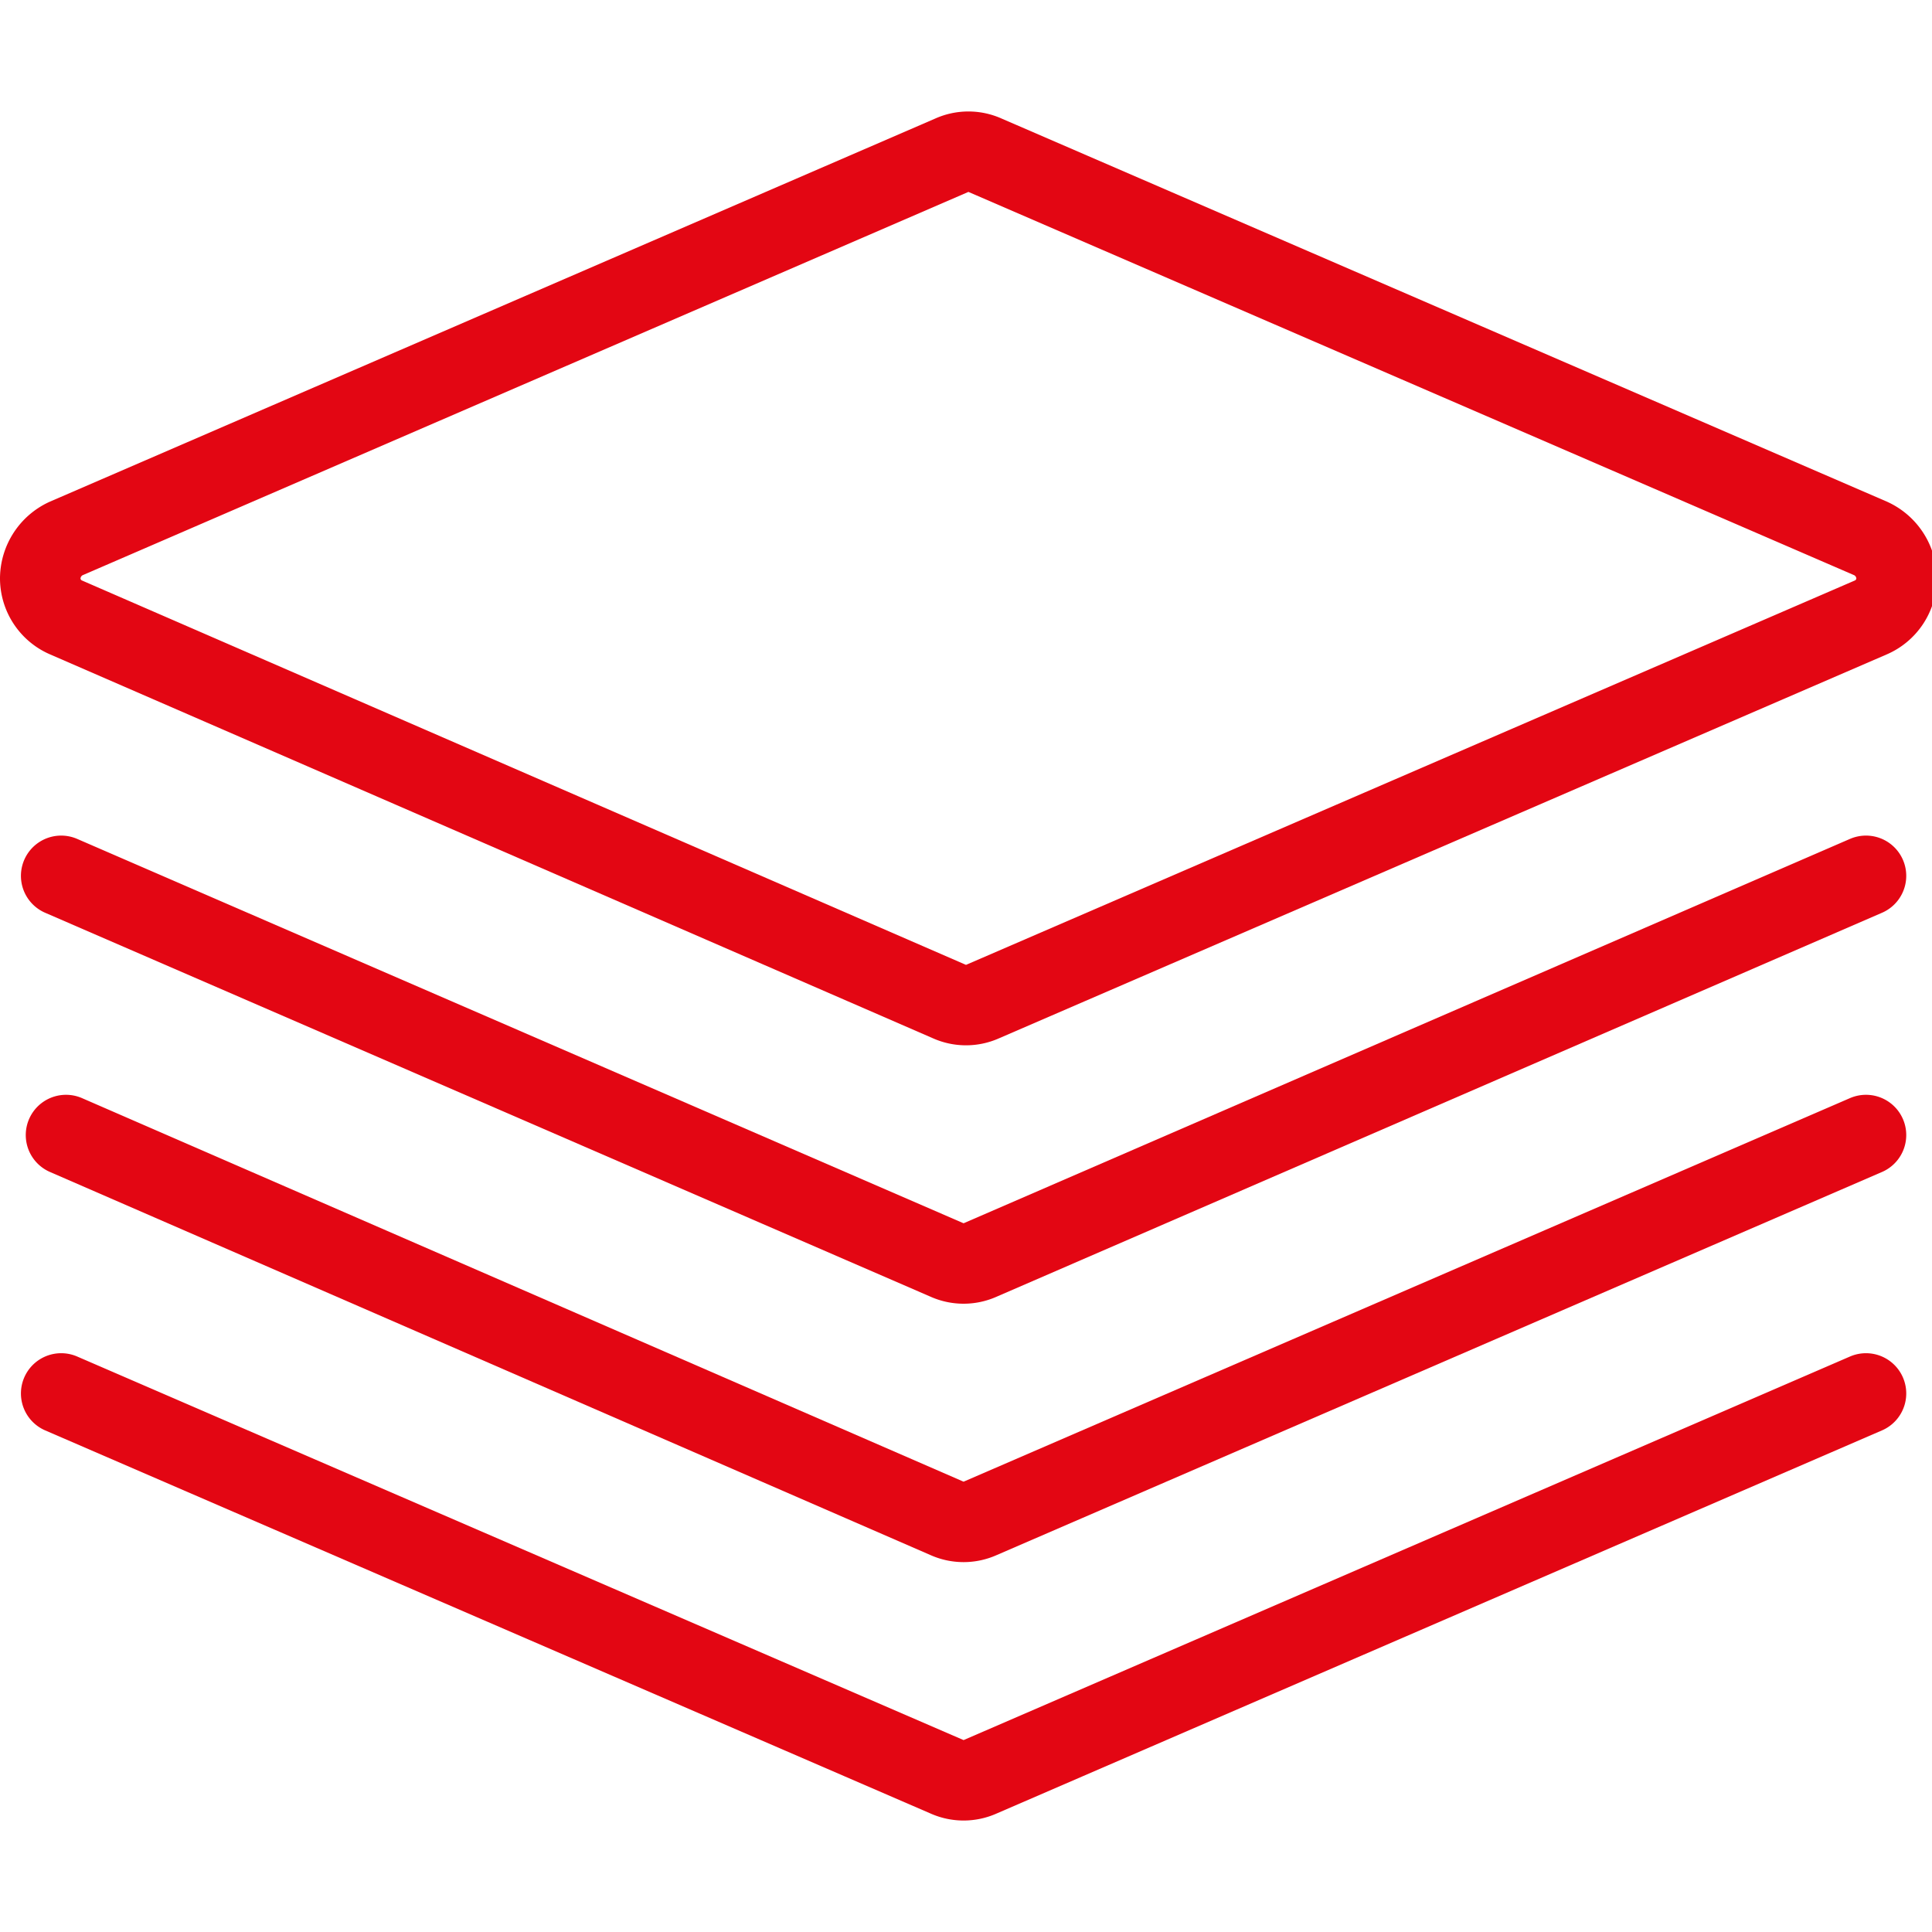 <svg xmlns="http://www.w3.org/2000/svg" viewBox="0 0 24 24" id="Layers--Streamline-Ultimate" height="24" width="24"><desc>Layers Streamline Icon: https://streamlinehq.com</desc><g><path d="M12.21 12.44a0.51 0.51 0 0 1 -0.42 0L0.82 7.67a0.53 0.53 0 0 1 -0.32 -0.49 0.55 0.55 0 0 1 0.32 -0.49l11 -4.76a0.51 0.51 0 0 1 0.42 0l11 4.76a0.55 0.55 0 0 1 0.32 0.49 0.53 0.53 0 0 1 -0.32 0.49Z" fill="none" stroke="#e30613" stroke-linecap="round" stroke-linejoin="round" stroke-width="1"></path><path d="m23.18 10.88 -11 4.77a0.51 0.51 0 0 1 -0.42 0l-11 -4.77" fill="none" stroke="#e30613" stroke-linecap="round" stroke-linejoin="round" stroke-width="1"></path><path d="m23.18 14.1 -11 4.76a0.51 0.51 0 0 1 -0.42 0L0.82 14.1" fill="none" stroke="#e30613" stroke-linecap="round" stroke-linejoin="round" stroke-width="1"></path><path d="m23.18 17.31 -11 4.76a0.51 0.51 0 0 1 -0.42 0l-11 -4.76" fill="none" stroke="#e30613" stroke-linecap="round" stroke-linejoin="round" stroke-width="1"></path></g></svg>